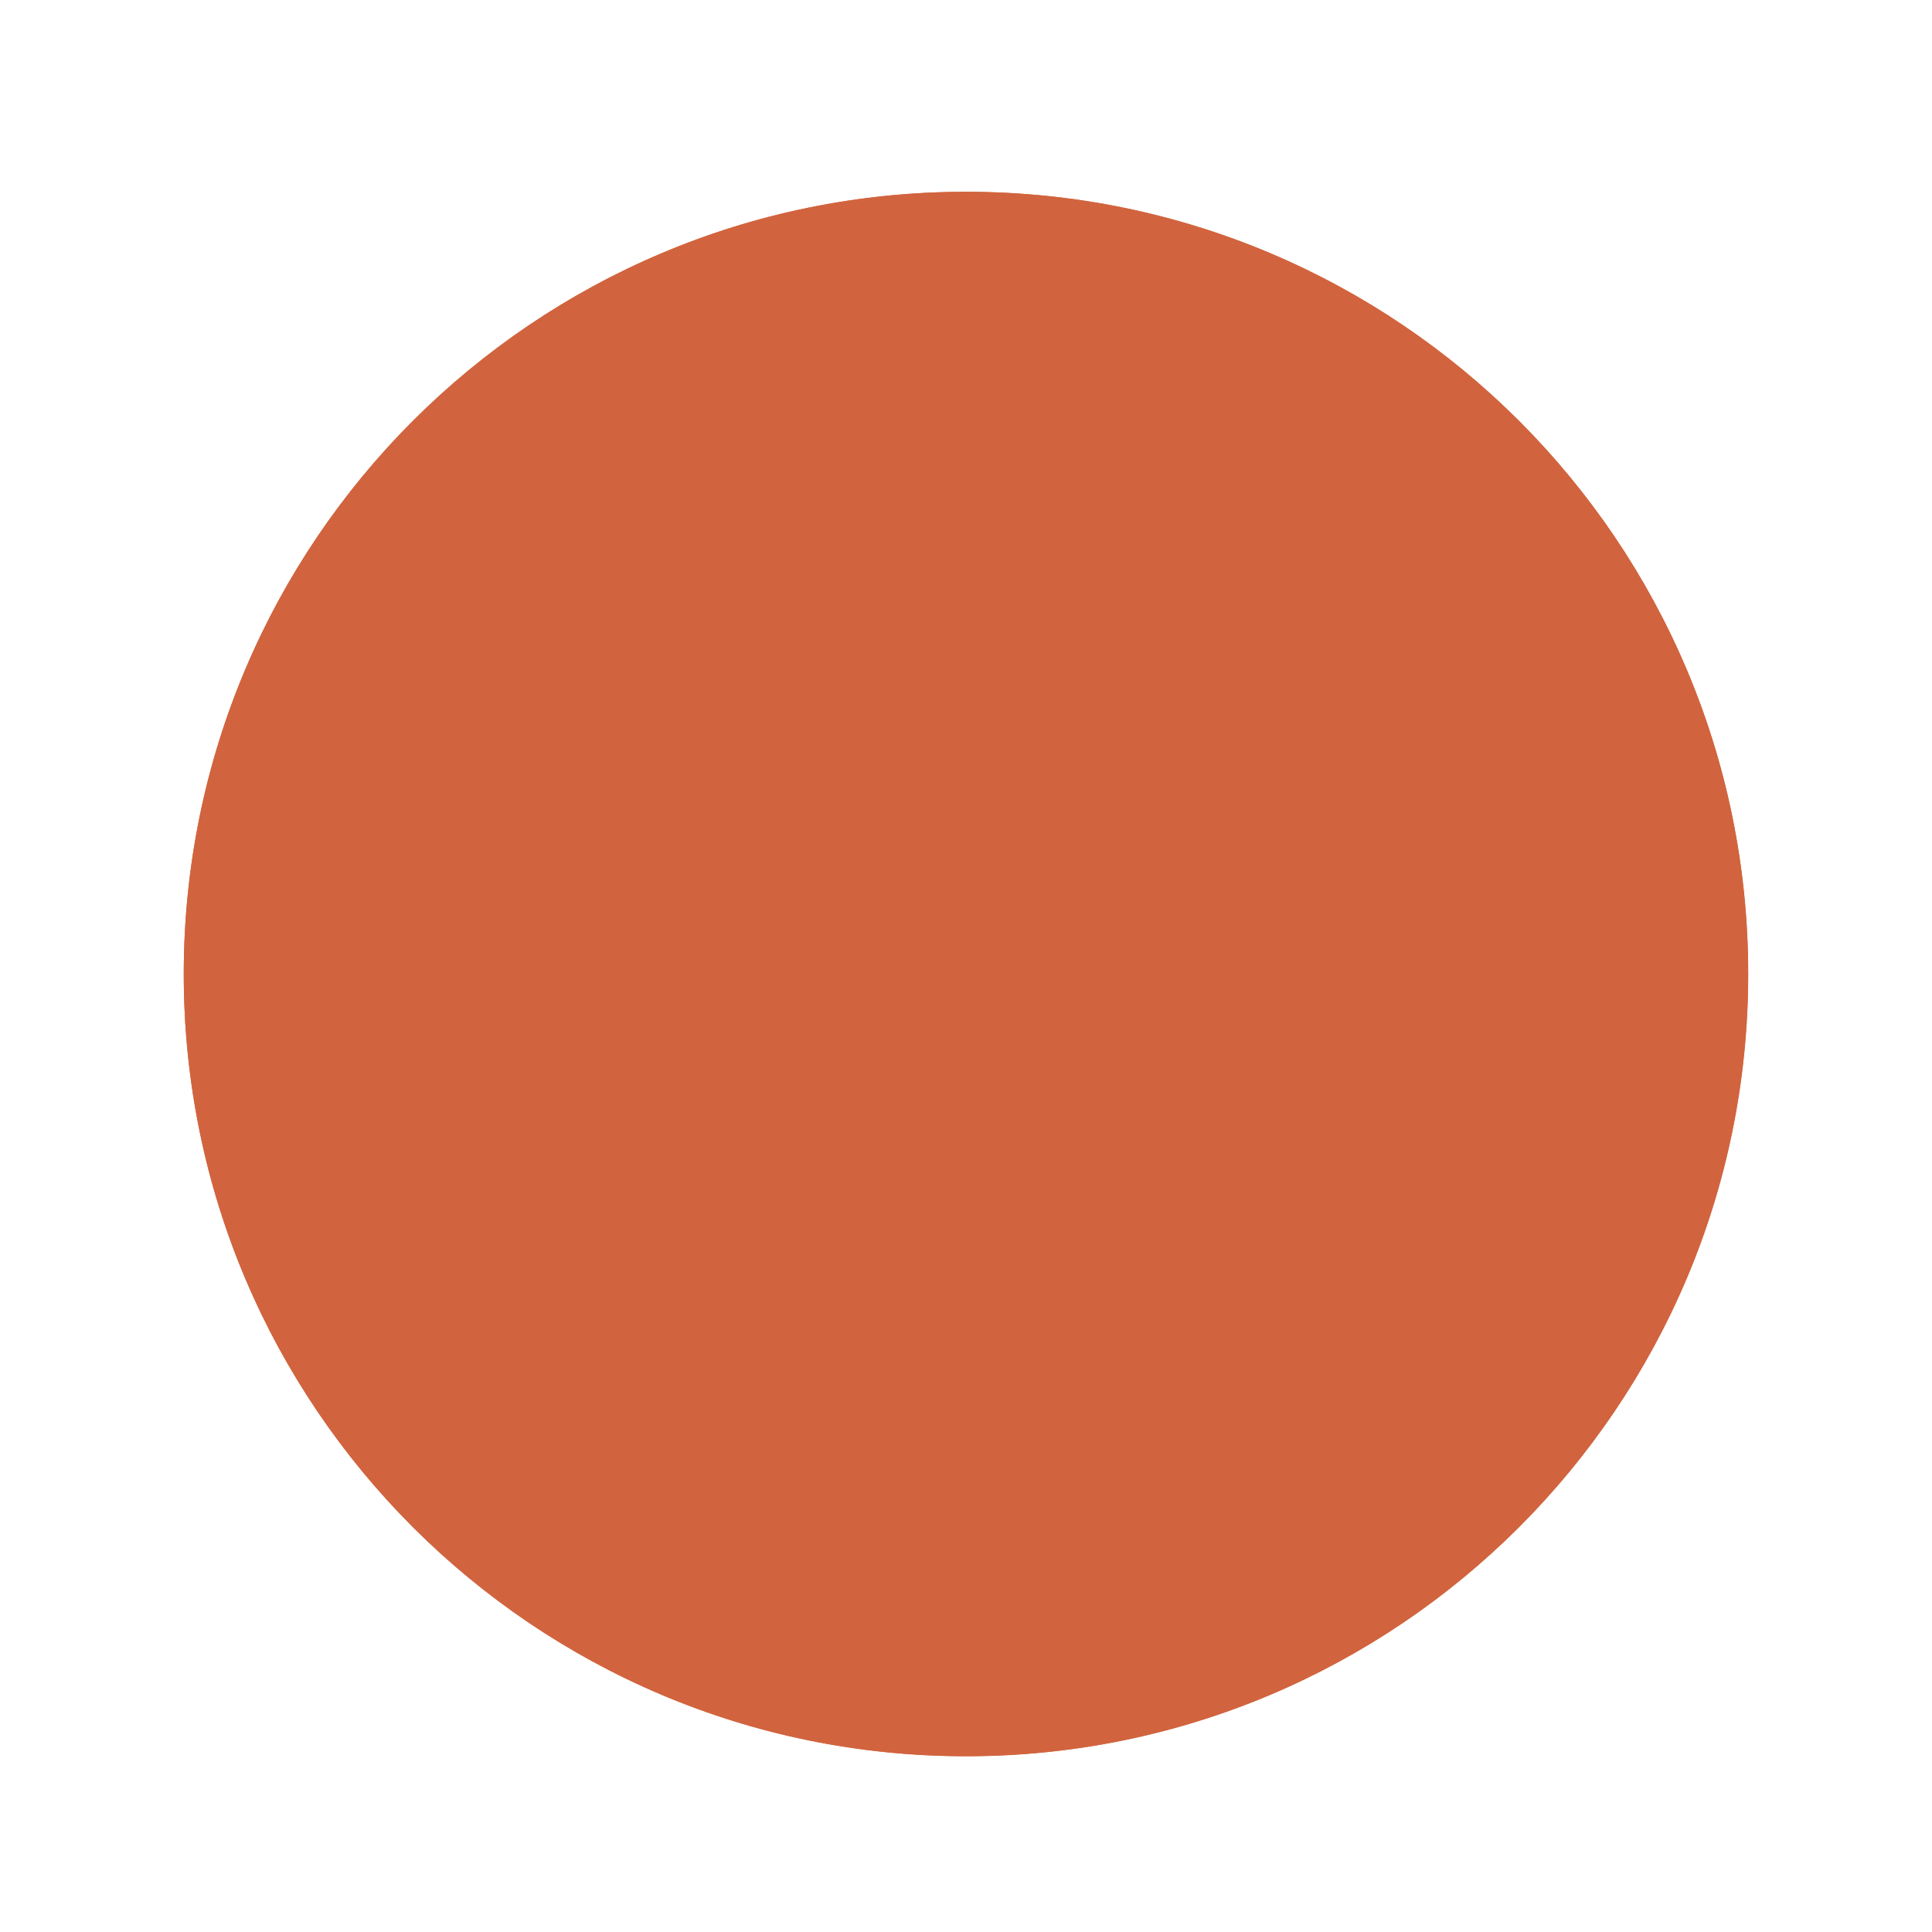 <svg version="1.0" preserveAspectRatio="xMidYMid meet" height="180" viewBox="0 0 135 135" zoomAndPan="magnify" width="180" xmlns:xlink="http://www.w3.org/1999/xlink" xmlns="http://www.w3.org/2000/svg"><defs><clipPath id="5e6941b59a"><path clip-rule="nonzero" d="M 12.84 13.402 L 122.16 13.402 L 122.16 122.723 L 12.84 122.723 Z M 12.84 13.402"></path></clipPath><clipPath id="92e29ebfea"><path clip-rule="nonzero" d="M 67.5 13.402 C 37.312 13.402 12.84 37.875 12.84 68.062 C 12.84 98.25 37.312 122.723 67.5 122.723 C 97.688 122.723 122.16 98.25 122.16 68.062 C 122.16 37.875 97.688 13.402 67.5 13.402 Z M 67.5 13.402"></path></clipPath><clipPath id="9ee6678f4f"><path clip-rule="nonzero" d="M 12.84 13.402 L 122.152 13.402 L 122.152 122.711 L 12.84 122.711 Z M 12.84 13.402"></path></clipPath><clipPath id="320b934e34"><path clip-rule="nonzero" d="M 67.496 13.402 C 37.309 13.402 12.84 37.871 12.84 68.055 C 12.84 98.242 37.309 122.711 67.496 122.711 C 97.68 122.711 122.152 98.242 122.152 68.055 C 122.152 37.871 97.68 13.402 67.496 13.402 Z M 67.496 13.402"></path></clipPath></defs><g clip-path="url(#5e6941b59a)"><g clip-path="url(#92e29ebfea)"><path fill-rule="nonzero" fill-opacity="1" d="M 12.84 13.402 L 122.16 13.402 L 122.16 122.723 L 12.84 122.723 Z M 12.84 13.402" fill="#d1643e"></path></g></g><g clip-path="url(#9ee6678f4f)"><g clip-path="url(#320b934e34)"><path stroke-miterlimit="4" stroke-opacity="1" stroke-width="4" stroke="#d1643e" d="M 73.416 0.002 C 32.868 0.002 0.001 32.869 0.001 73.412 C 0.001 113.96 32.868 146.827 73.416 146.827 C 113.959 146.827 146.831 113.96 146.831 73.412 C 146.831 32.869 113.959 0.002 73.416 0.002 Z M 73.416 0.002" stroke-linejoin="miter" fill="none" transform="matrix(0.744, 0, 0, 0.744, 12.839, 13.401)" stroke-linecap="butt"></path></g></g></svg>